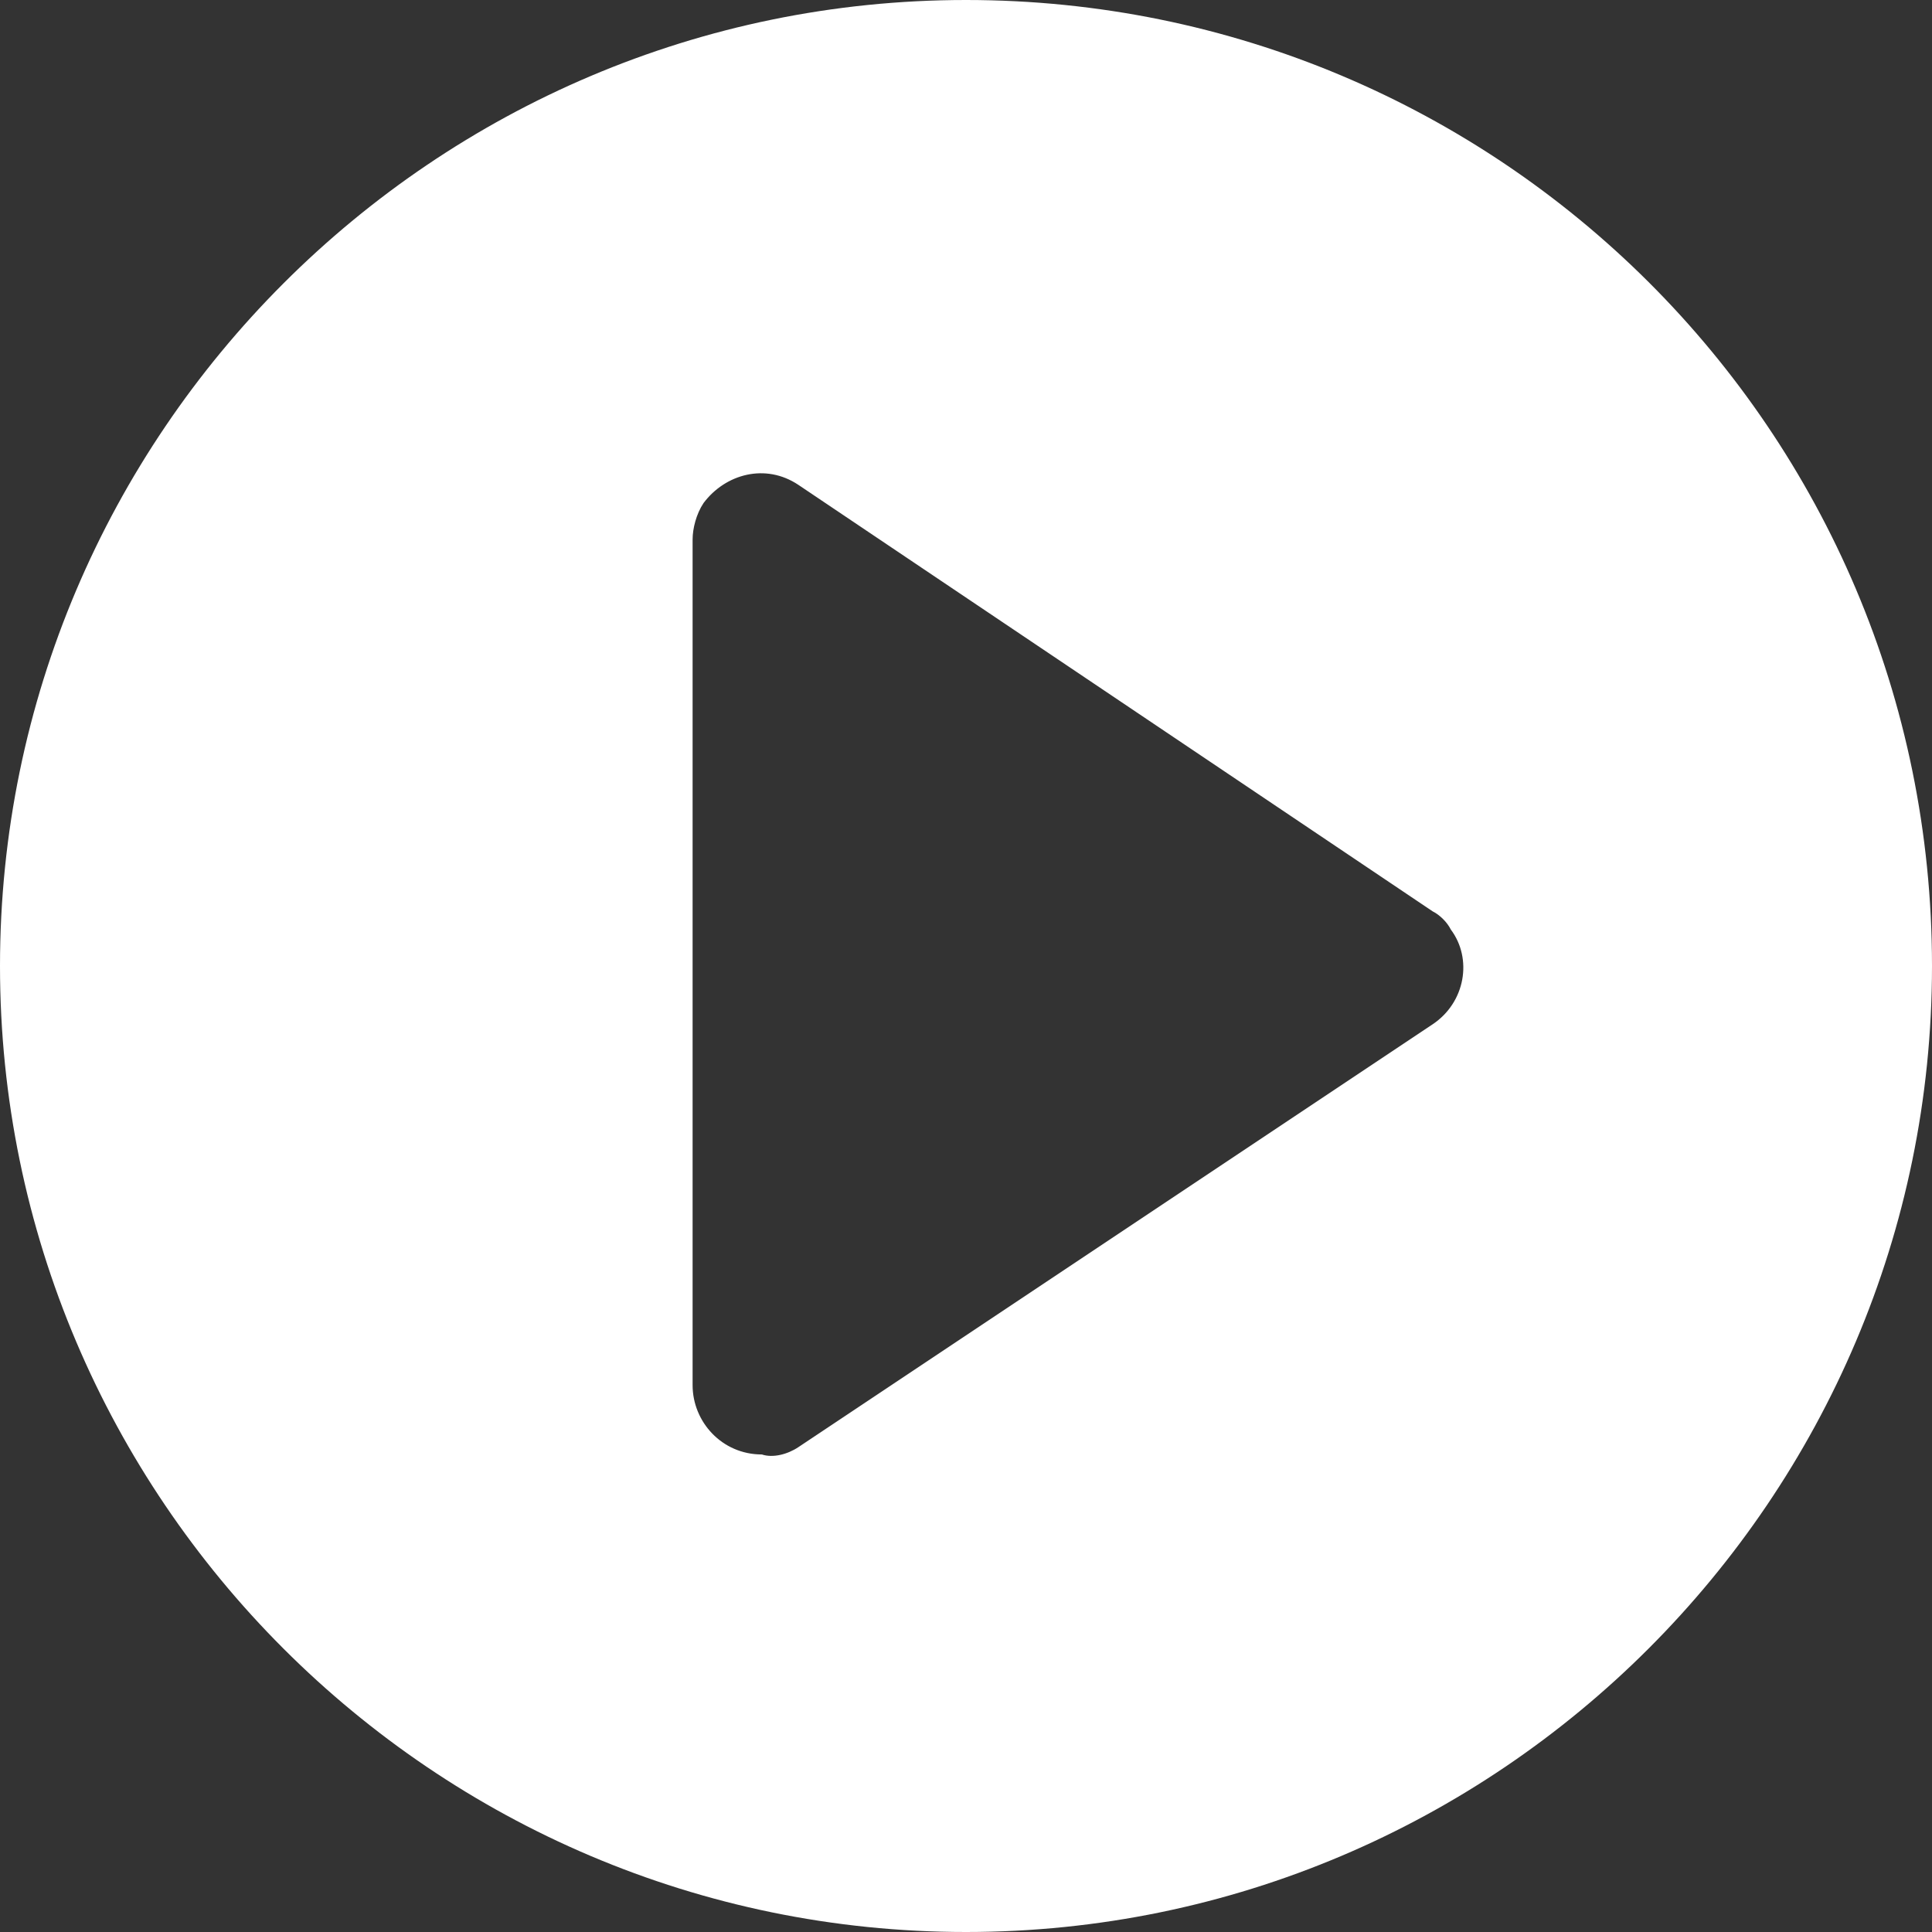 <?xml version="1.0" encoding="UTF-8"?>
<svg width="53px" height="53px" viewBox="0 0 53 53" version="1.1" xmlns="http://www.w3.org/2000/svg" xmlns:xlink="http://www.w3.org/1999/xlink">
    <rect x="0" y="0" width="53" height="53" fill="#333333" stroke="none"/>
    <title>button-play</title>
    <g id="button-play" stroke="none" stroke-width="1" fill="none" fill-rule="evenodd">
        <g id="play" fill="#FFFFFF">
            <path d="M53,26.5 C53,41.1 41.1,53 26.5,53 C11.9,53 0,41.1 0,26.5 C0,11.9 11.9,0 26.5,0 C41.1,0 53,11.8 53,26.5 Z M21.9,39.7 L39.3,28.1 C40.2,27.5 40.4,26.3 39.8,25.5 C39.7,25.3 39.5,25.1 39.3,25 L21.9,13.3 C21,12.7 19.9,13 19.3,13.8 C19.1,14.1 19,14.5 19,14.8 L19,38 C19,39 19.8,39.9 20.9,39.9 C21.2,40 21.6,39.9 21.9,39.7 Z" id="Path_125"></path>
        </g>
    </g>
</svg>